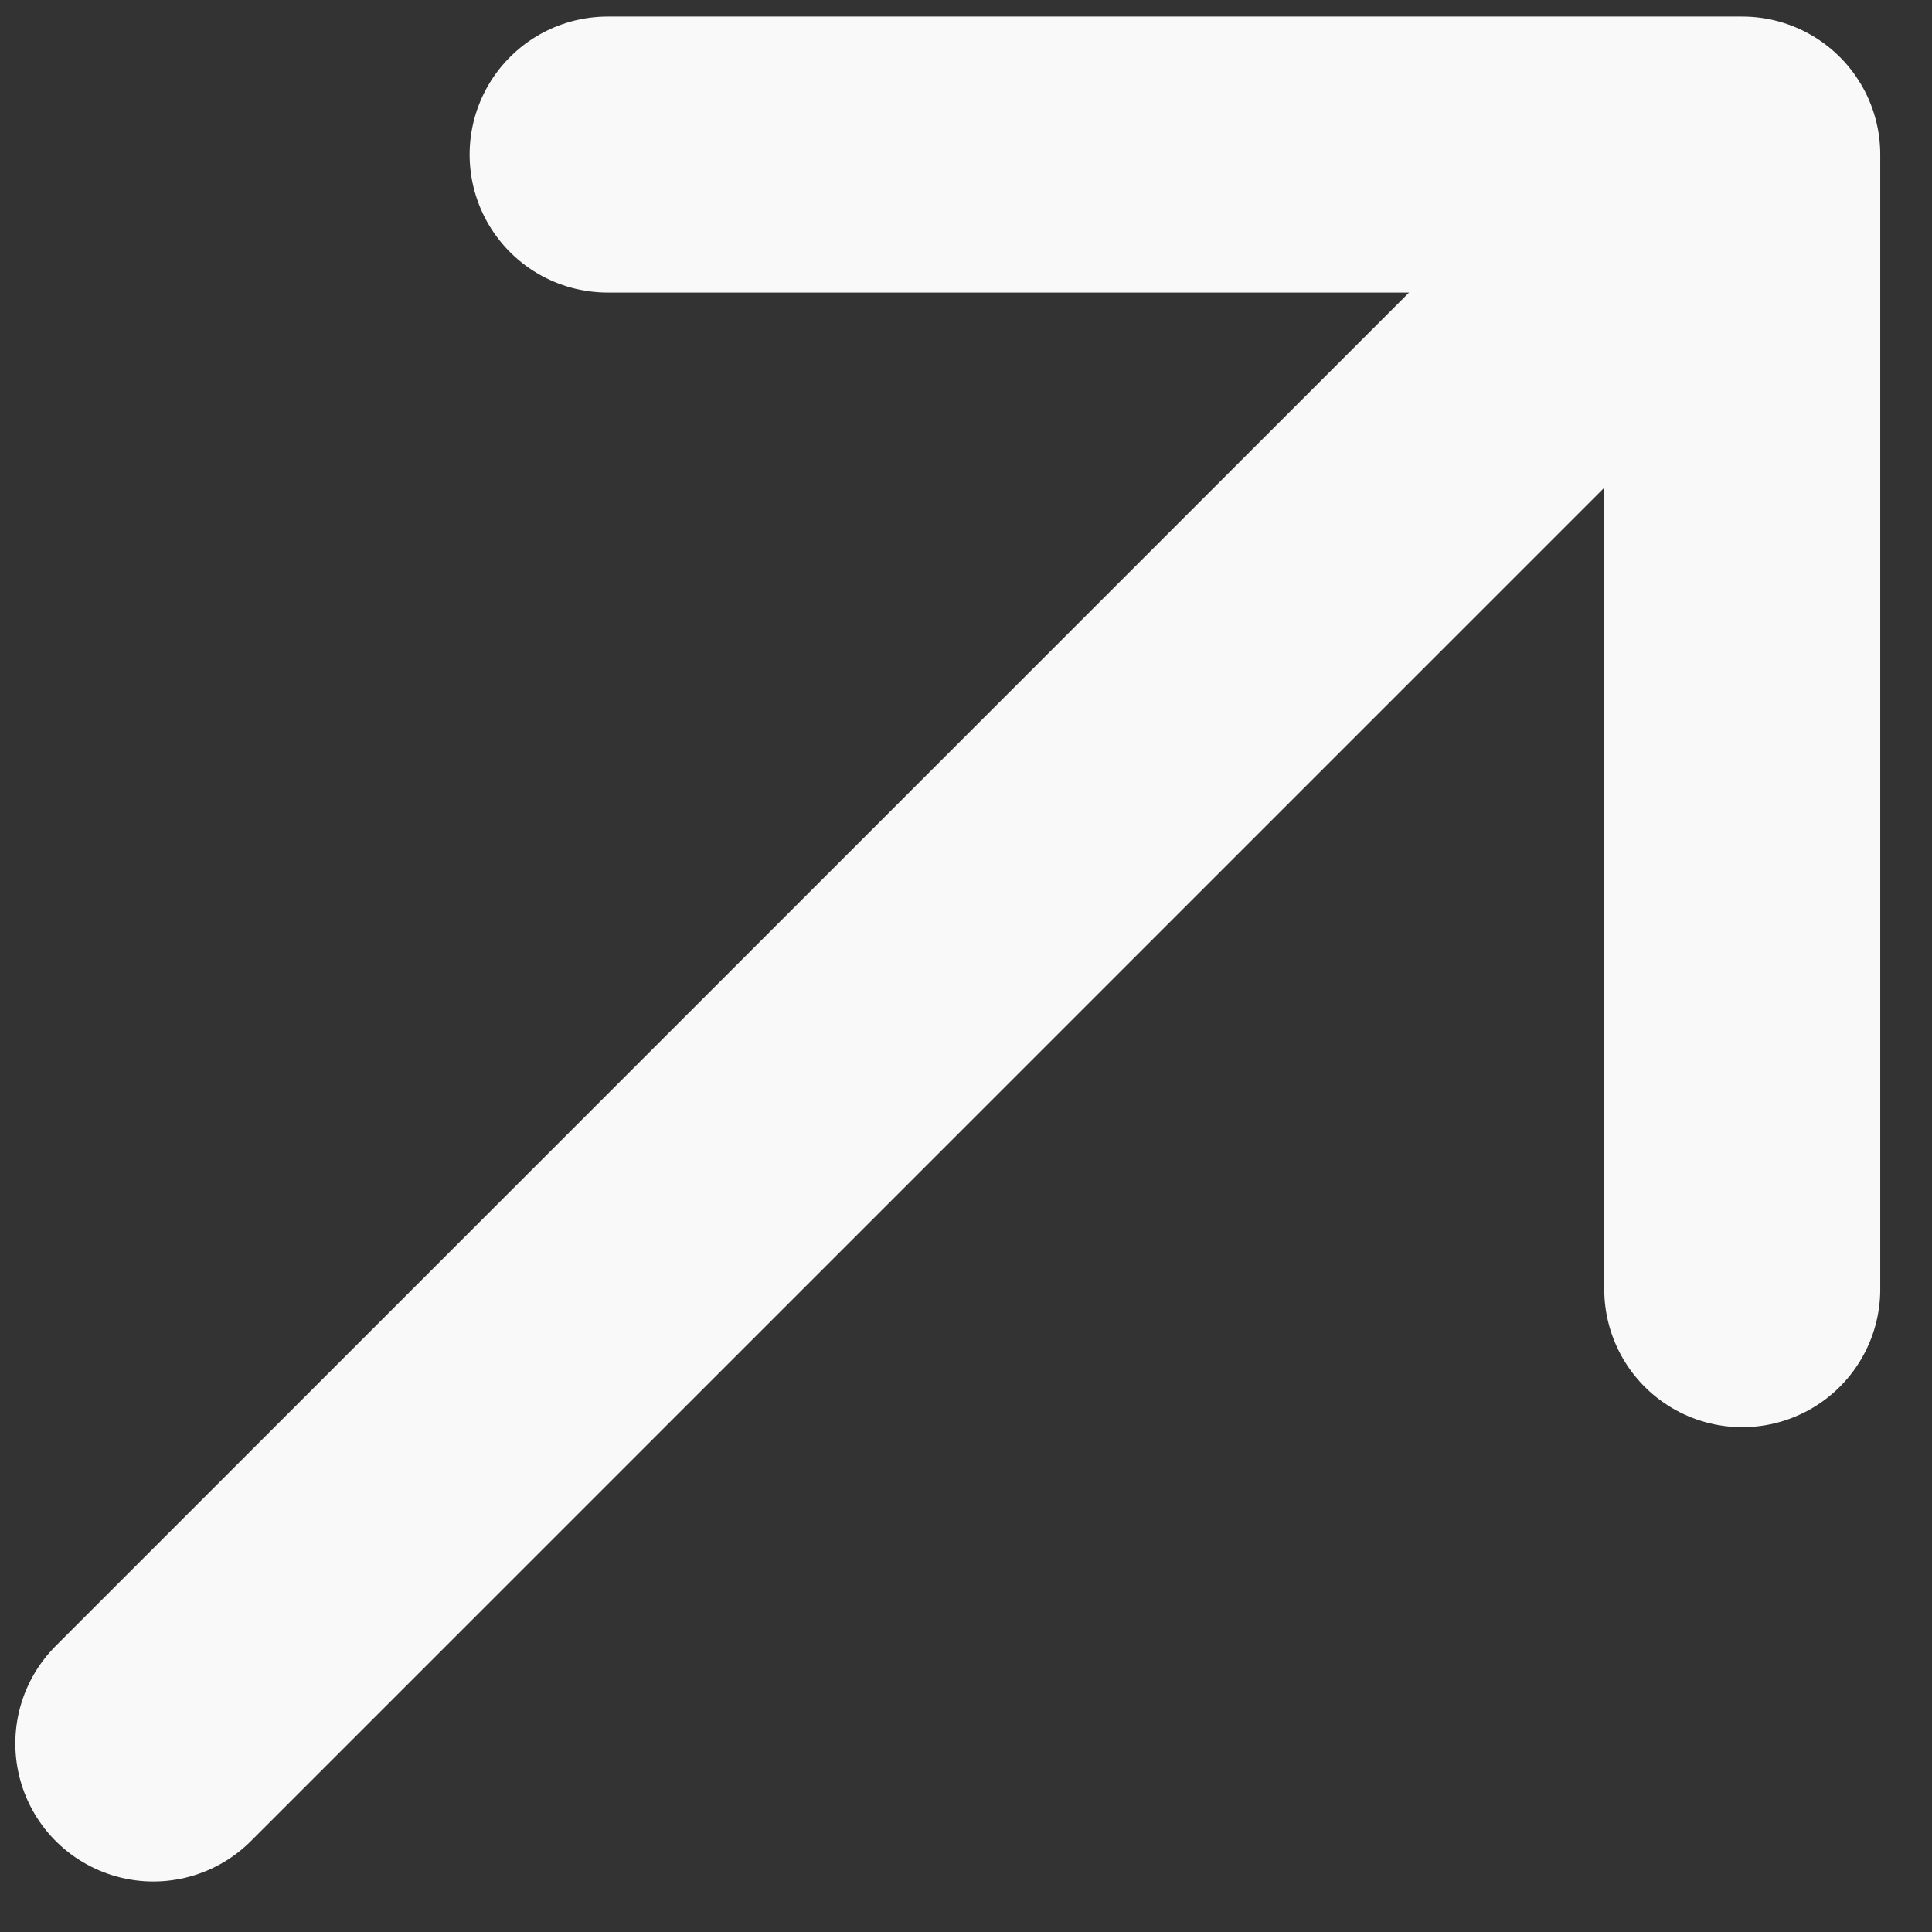 <svg width="14" height="14" viewBox="0 0 14 14" fill="none" xmlns="http://www.w3.org/2000/svg">
<rect x="0" y="0" width="14" height="14" fill="#333333" stroke="none"/>
<path d="M4.403 1.12L12.625 1.12L12.625 9.342M1.111 12.634L12.51 1.235" stroke="#F9F9F9" stroke-width="2" stroke-miterlimit="10" stroke-linecap="round" stroke-linejoin="round"/>
</svg>
